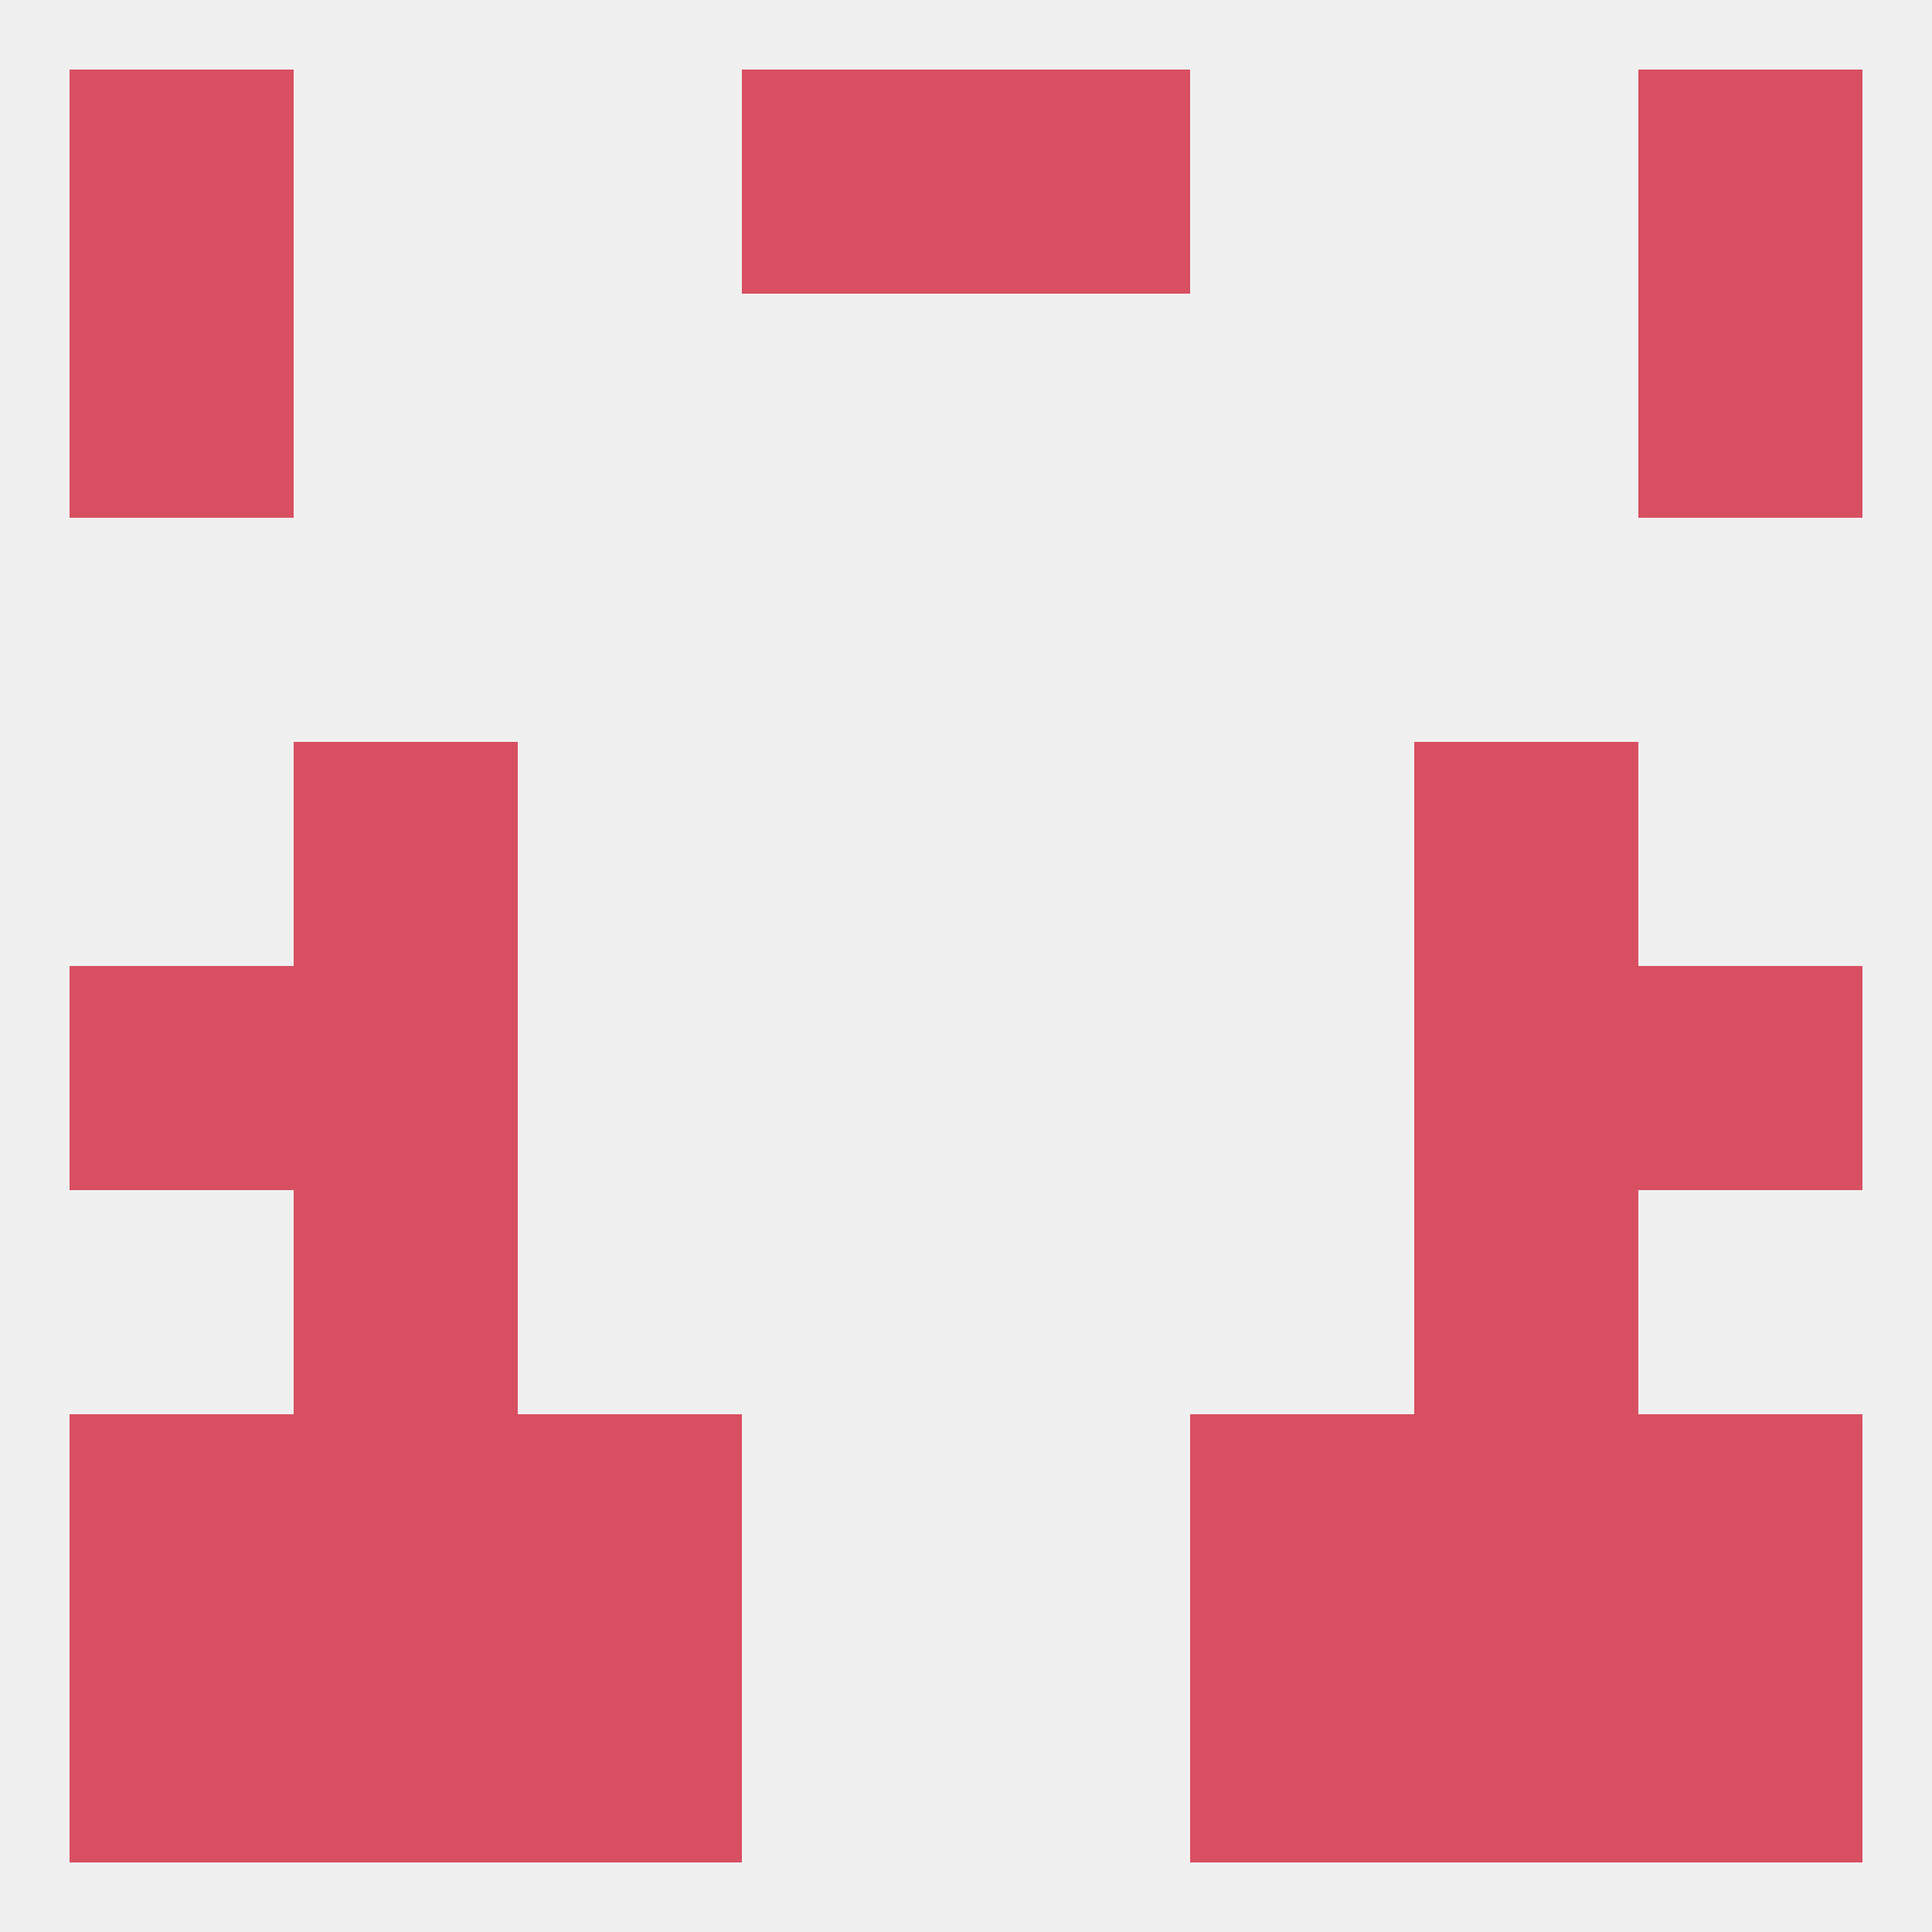 
<!--   <?xml version="1.0"?> -->
<svg version="1.1" baseprofile="full" xmlns="http://www.w3.org/2000/svg" xmlns:xlink="http://www.w3.org/1999/xlink" xmlns:ev="http://www.w3.org/2001/xml-events" width="250" height="250" viewBox="0 0 250 250" >
	<rect width="100%" height="100%" fill="rgba(240,240,240,255)"/>

	<rect x="67" y="212" width="29" height="29" fill="rgba(216,79,97,255)"/>
	<rect x="154" y="212" width="29" height="29" fill="rgba(216,79,97,255)"/>
	<rect x="38" y="212" width="29" height="29" fill="rgba(216,79,97,255)"/>
	<rect x="183" y="212" width="29" height="29" fill="rgba(216,79,97,255)"/>
	<rect x="9" y="212" width="29" height="29" fill="rgba(216,79,97,255)"/>
	<rect x="212" y="212" width="29" height="29" fill="rgba(216,79,97,255)"/>
	<rect x="212" y="9" width="29" height="29" fill="rgba(216,79,97,255)"/>
	<rect x="96" y="9" width="29" height="29" fill="rgba(216,79,97,255)"/>
	<rect x="125" y="9" width="29" height="29" fill="rgba(216,79,97,255)"/>
	<rect x="9" y="9" width="29" height="29" fill="rgba(216,79,97,255)"/>
	<rect x="9" y="38" width="29" height="29" fill="rgba(216,79,97,255)"/>
	<rect x="212" y="38" width="29" height="29" fill="rgba(216,79,97,255)"/>
	<rect x="38" y="125" width="29" height="29" fill="rgba(216,79,97,255)"/>
	<rect x="183" y="125" width="29" height="29" fill="rgba(216,79,97,255)"/>
	<rect x="9" y="125" width="29" height="29" fill="rgba(216,79,97,255)"/>
	<rect x="212" y="125" width="29" height="29" fill="rgba(216,79,97,255)"/>
	<rect x="38" y="96" width="29" height="29" fill="rgba(216,79,97,255)"/>
	<rect x="183" y="96" width="29" height="29" fill="rgba(216,79,97,255)"/>
	<rect x="38" y="154" width="29" height="29" fill="rgba(216,79,97,255)"/>
	<rect x="183" y="154" width="29" height="29" fill="rgba(216,79,97,255)"/>
	<rect x="212" y="183" width="29" height="29" fill="rgba(216,79,97,255)"/>
	<rect x="67" y="183" width="29" height="29" fill="rgba(216,79,97,255)"/>
	<rect x="154" y="183" width="29" height="29" fill="rgba(216,79,97,255)"/>
	<rect x="38" y="183" width="29" height="29" fill="rgba(216,79,97,255)"/>
	<rect x="183" y="183" width="29" height="29" fill="rgba(216,79,97,255)"/>
	<rect x="9" y="183" width="29" height="29" fill="rgba(216,79,97,255)"/>
</svg>